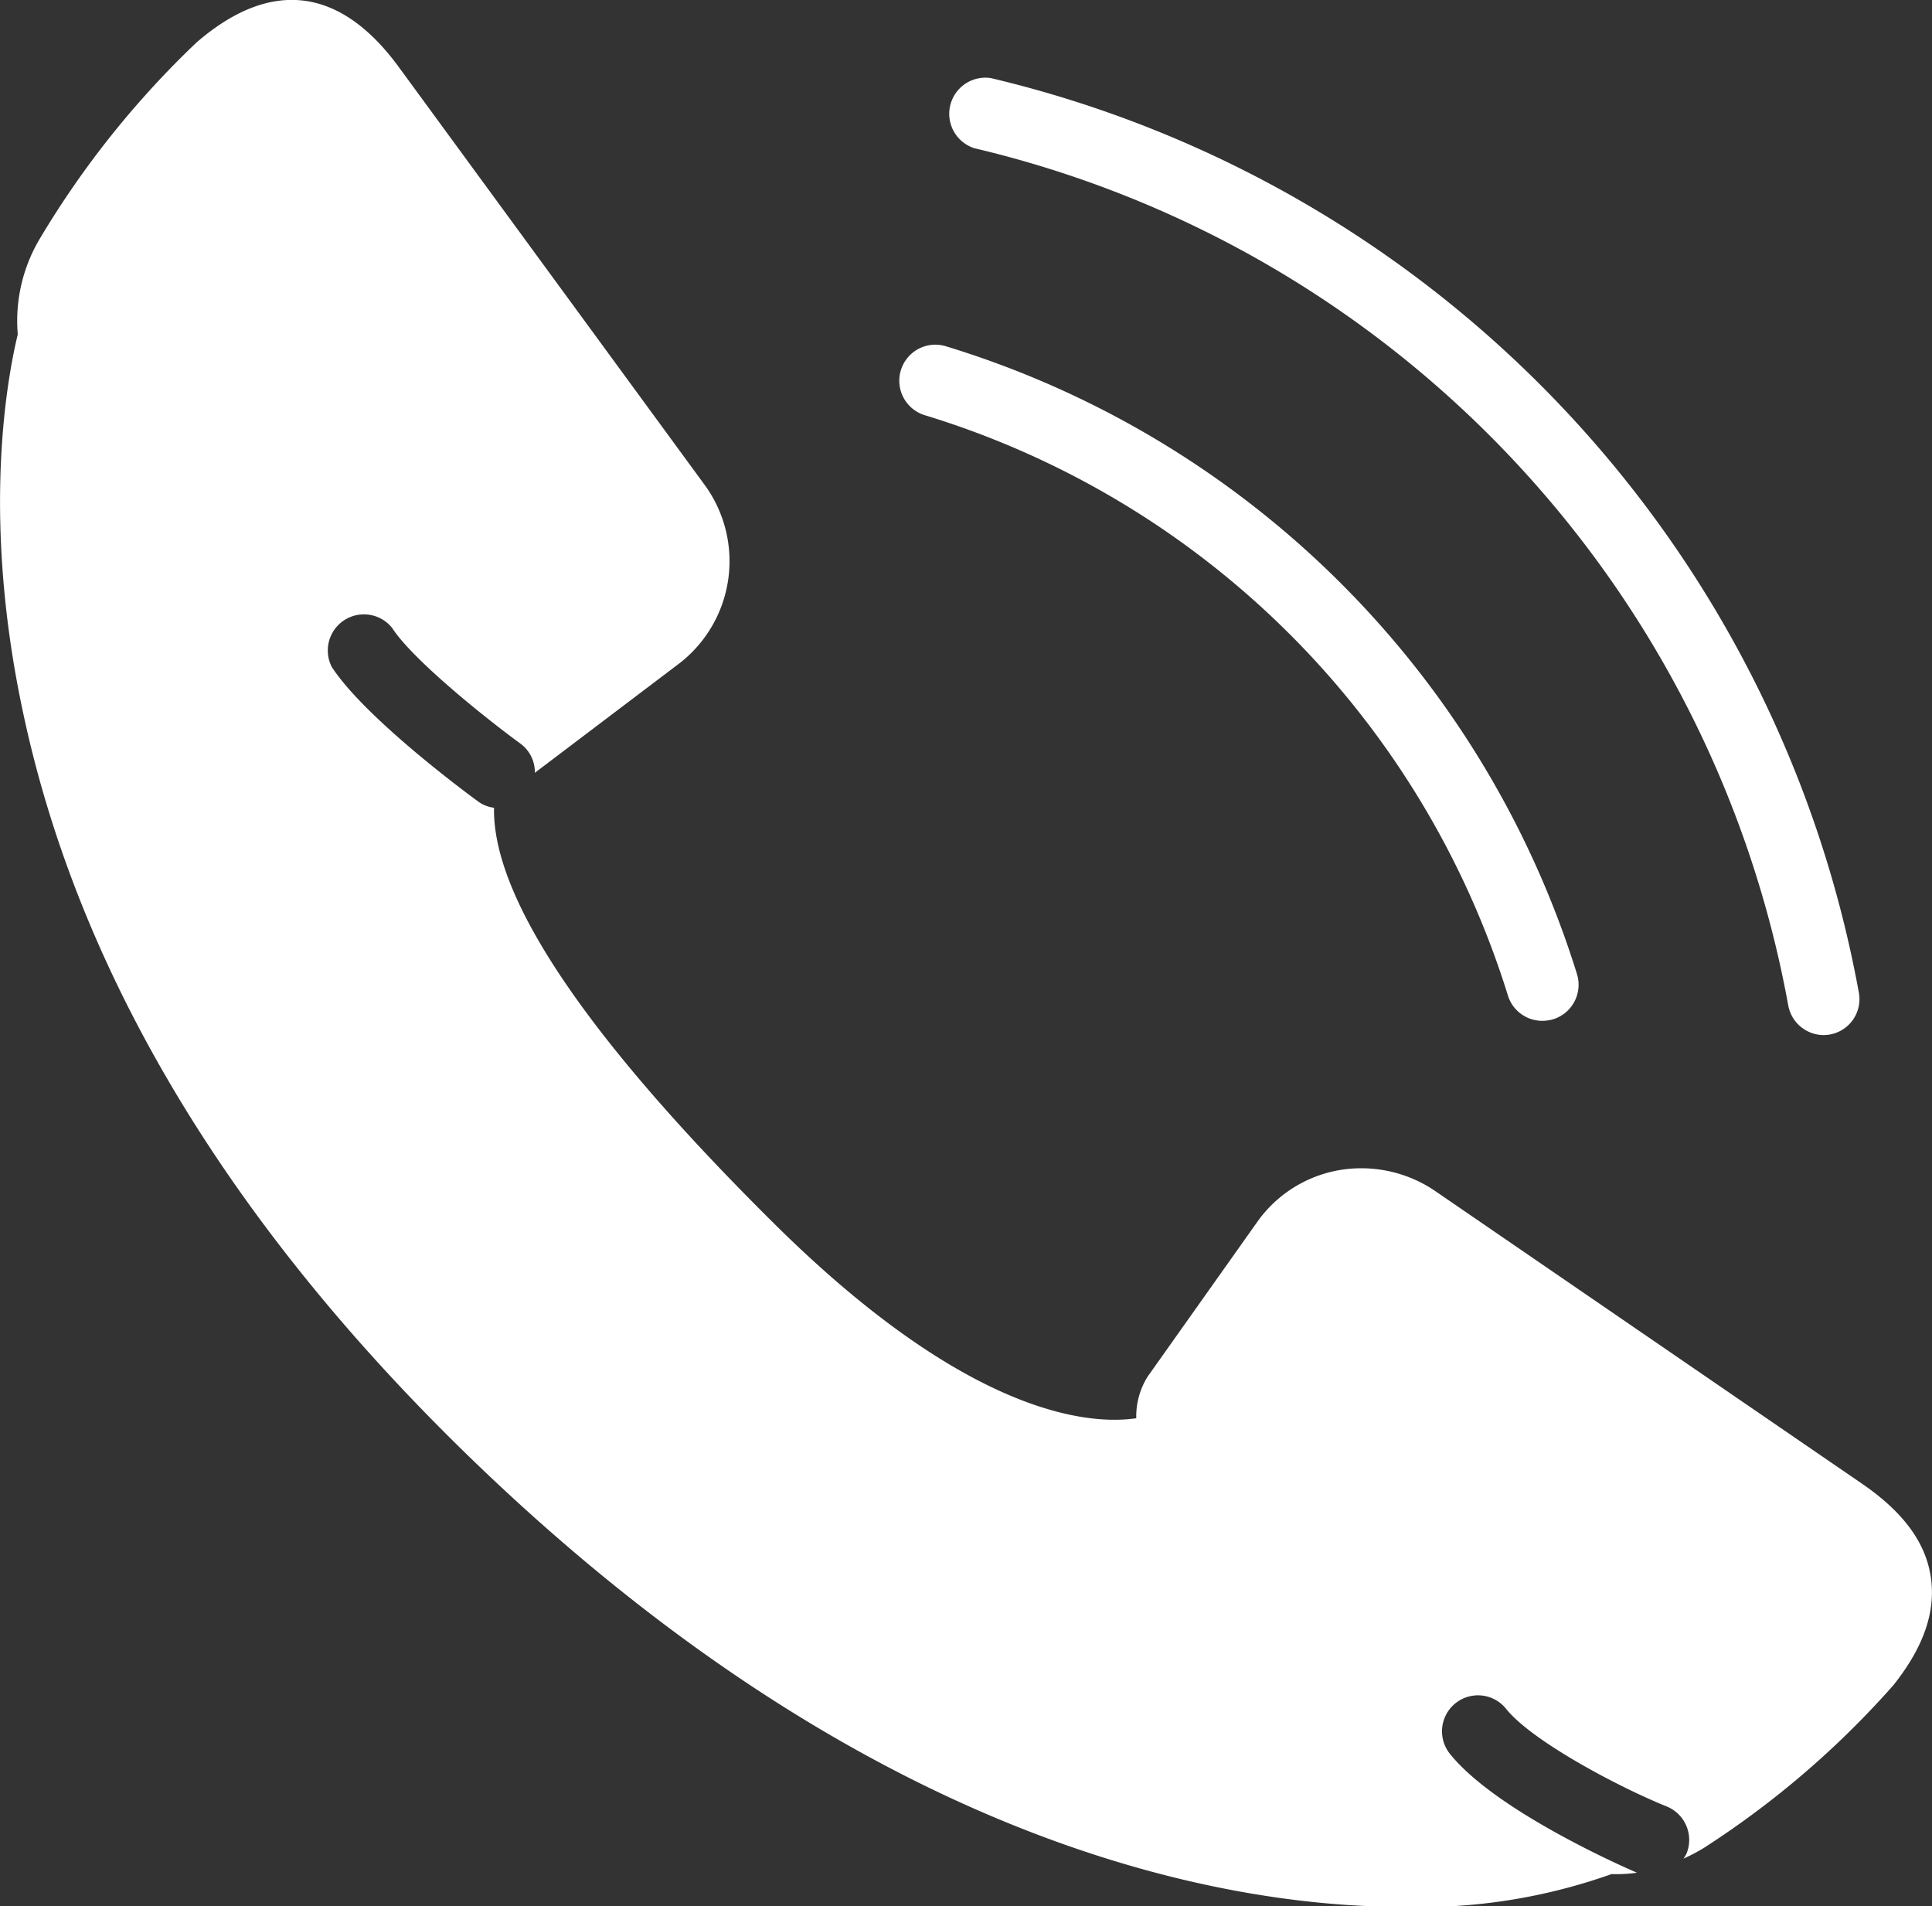 <svg xmlns="http://www.w3.org/2000/svg" viewBox="0 0 98.94 97.61"><rect x="0" y="0" width="98.94" height="97.61" fill="#333333" stroke="none"/><defs><style>.cls-1{fill:#fff;}</style></defs><title>ico_tel</title><g id="レイヤー_2" data-name="レイヤー 2"><g id="文字"><path class="cls-1" d="M79,52.27A1.84,1.84,0,0,1,77.23,51,45,45,0,0,0,47.36,21.26a1.84,1.84,0,1,1,1.08-3.53A48.72,48.72,0,0,1,80.76,49.88a1.85,1.85,0,0,1-1.22,2.31A2,2,0,0,1,79,52.27Z"/><path class="cls-1" d="M93.39,53a1.85,1.85,0,0,1-1.81-1.51A55.26,55.26,0,0,0,49.9,7.59,1.85,1.85,0,0,1,50.75,4,59,59,0,0,1,95.2,50.86,1.84,1.84,0,0,1,93.39,53Z"/><path class="cls-1" d="M98.88,80.76c-.26-1.78-1.42-3.35-3.54-4.8L73.52,61a6.71,6.71,0,0,0-3.79-1.18,6.51,6.51,0,0,0-5.29,2.67l-5.67,8a3.82,3.82,0,0,0-.58,2.13c-2.17.32-8.45.12-18.76-10.18C29.94,53,25.21,45.92,25.3,41.36a1.73,1.73,0,0,1-.8-.31c-.59-.43-5.8-4.28-7.51-6.9a1.85,1.85,0,0,1,3.09-2c1,1.56,4.58,4.47,6.59,5.94a1.81,1.81,0,0,1,.72,1.48l7.45-5.64a6.62,6.62,0,0,0,1.21-9.15L20.42,3.43c-3-4.1-6.55-4.54-10.35-1.26a47.17,47.17,0,0,0-8,10A8.22,8.22,0,0,0,.91,17.12c-.58,2.4-1.84,9.46.26,19.31C4,49.82,11.73,62.67,24.08,74.64c20.66,20,38.81,23,47.79,23h0a29.28,29.28,0,0,0,10.66-1.68,7.45,7.45,0,0,0,1.3-.07c-1-.43-7.31-3.25-9.58-6.09a1.84,1.84,0,1,1,2.88-2.3c1.32,1.65,5.75,4,8.23,5a1.85,1.85,0,0,1,1,2.43,1.8,1.8,0,0,1-.15.24,9.58,9.58,0,0,0,1-.52,46.46,46.46,0,0,0,9.76-8.37C98.51,84.34,99.14,82.53,98.88,80.76Z"/></g></g></svg>